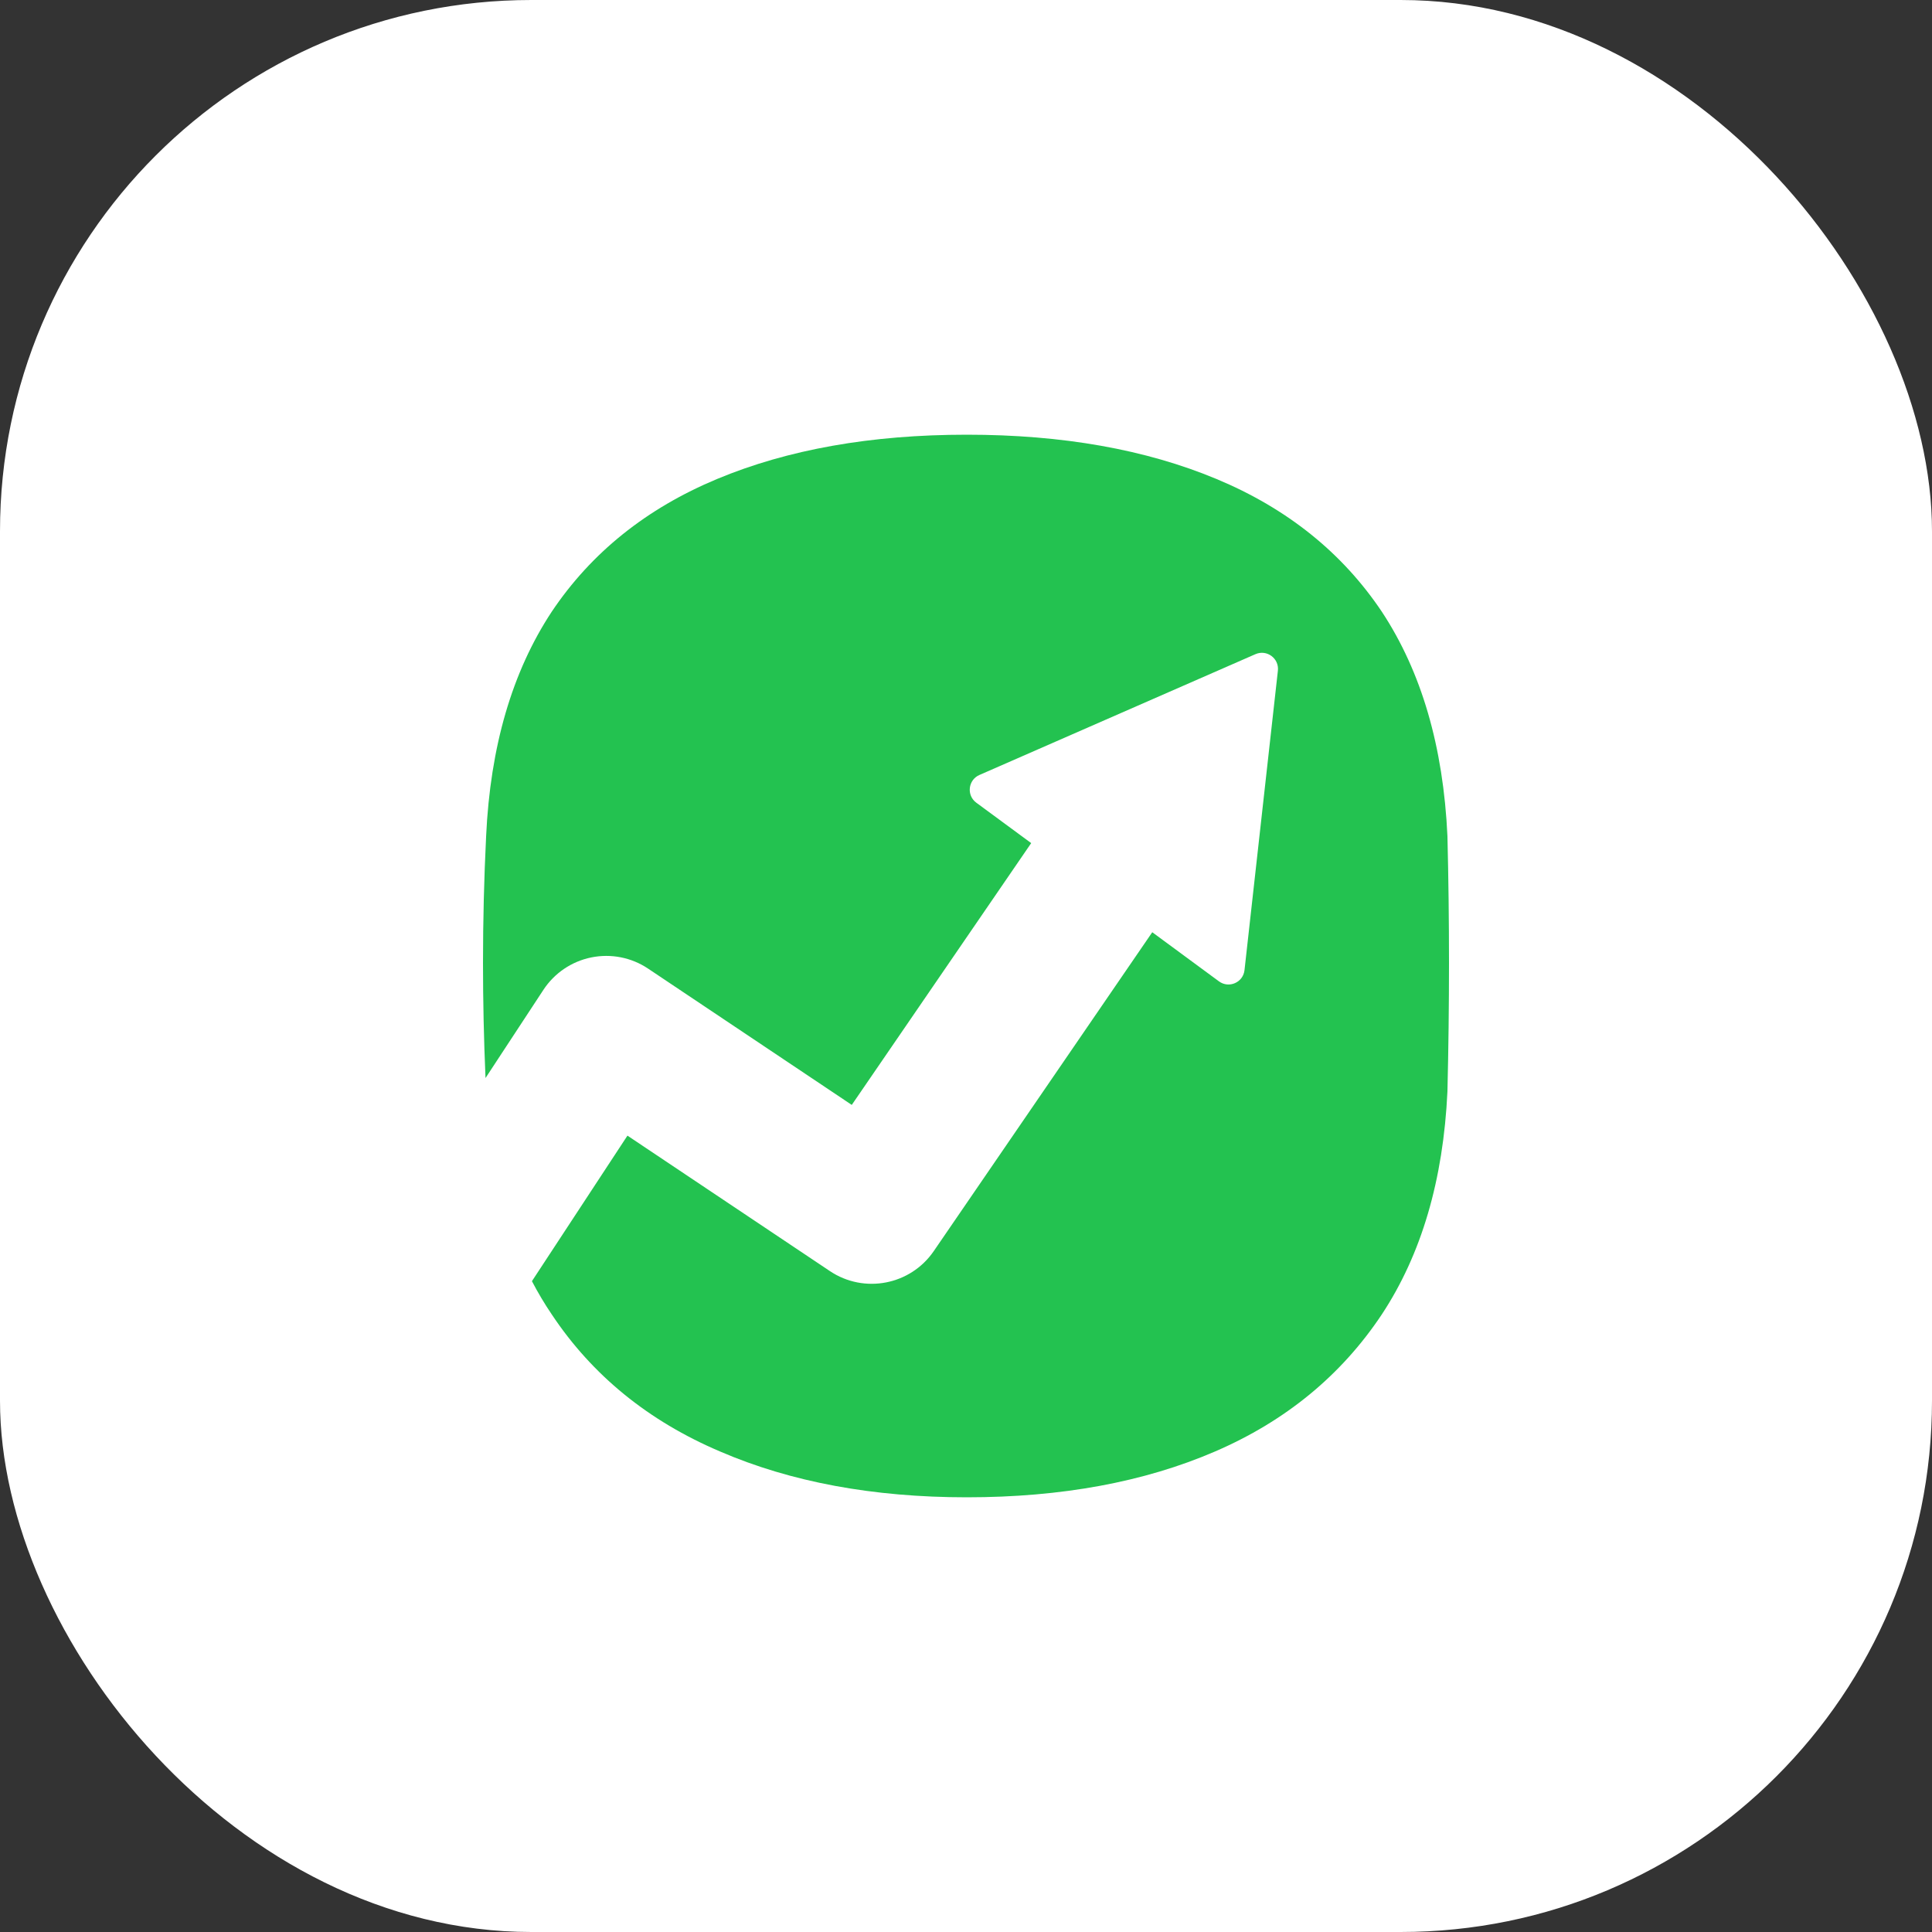 <?xml version="1.0" encoding="UTF-8"?> <svg xmlns="http://www.w3.org/2000/svg" width="120" height="120" viewBox="0 0 120 120" fill="none"><rect x="0" y="0" width="120" height="120" fill="#333333" stroke="none"/><rect width="120" height="120" rx="33" fill="white"></rect><path fill-rule="evenodd" clip-rule="evenodd" d="M60.048 27C65.993 27 71.163 27.917 75.557 29.75C79.951 31.583 83.376 34.333 85.832 38C88.288 41.728 89.645 46.372 89.903 51.933C89.968 54.561 90 57.189 90 59.817C90 62.444 89.968 65.103 89.903 67.792C89.645 73.292 88.288 77.906 85.832 81.633C83.312 85.422 79.855 88.264 75.46 90.158C71.066 92.053 65.929 93 60.048 93C54.233 93 49.128 92.053 44.733 90.158C40.275 88.264 36.785 85.422 34.265 81.633C33.82 80.975 33.411 80.289 33.039 79.576L38.972 70.536L51.547 78.95C53.673 80.373 56.55 79.82 57.997 77.709L71.569 57.903L75.711 60.953C76.331 61.41 77.213 61.024 77.298 60.259L79.372 41.658C79.457 40.893 78.683 40.323 77.977 40.632L60.832 48.136C60.127 48.444 60.02 49.401 60.64 49.857L64.049 52.367L52.905 68.628L40.254 60.162C39.219 59.469 37.949 59.219 36.728 59.467C35.507 59.714 34.435 60.44 33.752 61.481L30.156 66.959C30.052 64.554 30 62.173 30 59.817C30 57.189 30.065 54.561 30.194 51.933C30.452 46.372 31.809 41.728 34.265 38C36.721 34.333 40.145 31.583 44.54 29.75C48.934 27.917 54.103 27 60.048 27Z" fill="#23C250"></path></svg> 